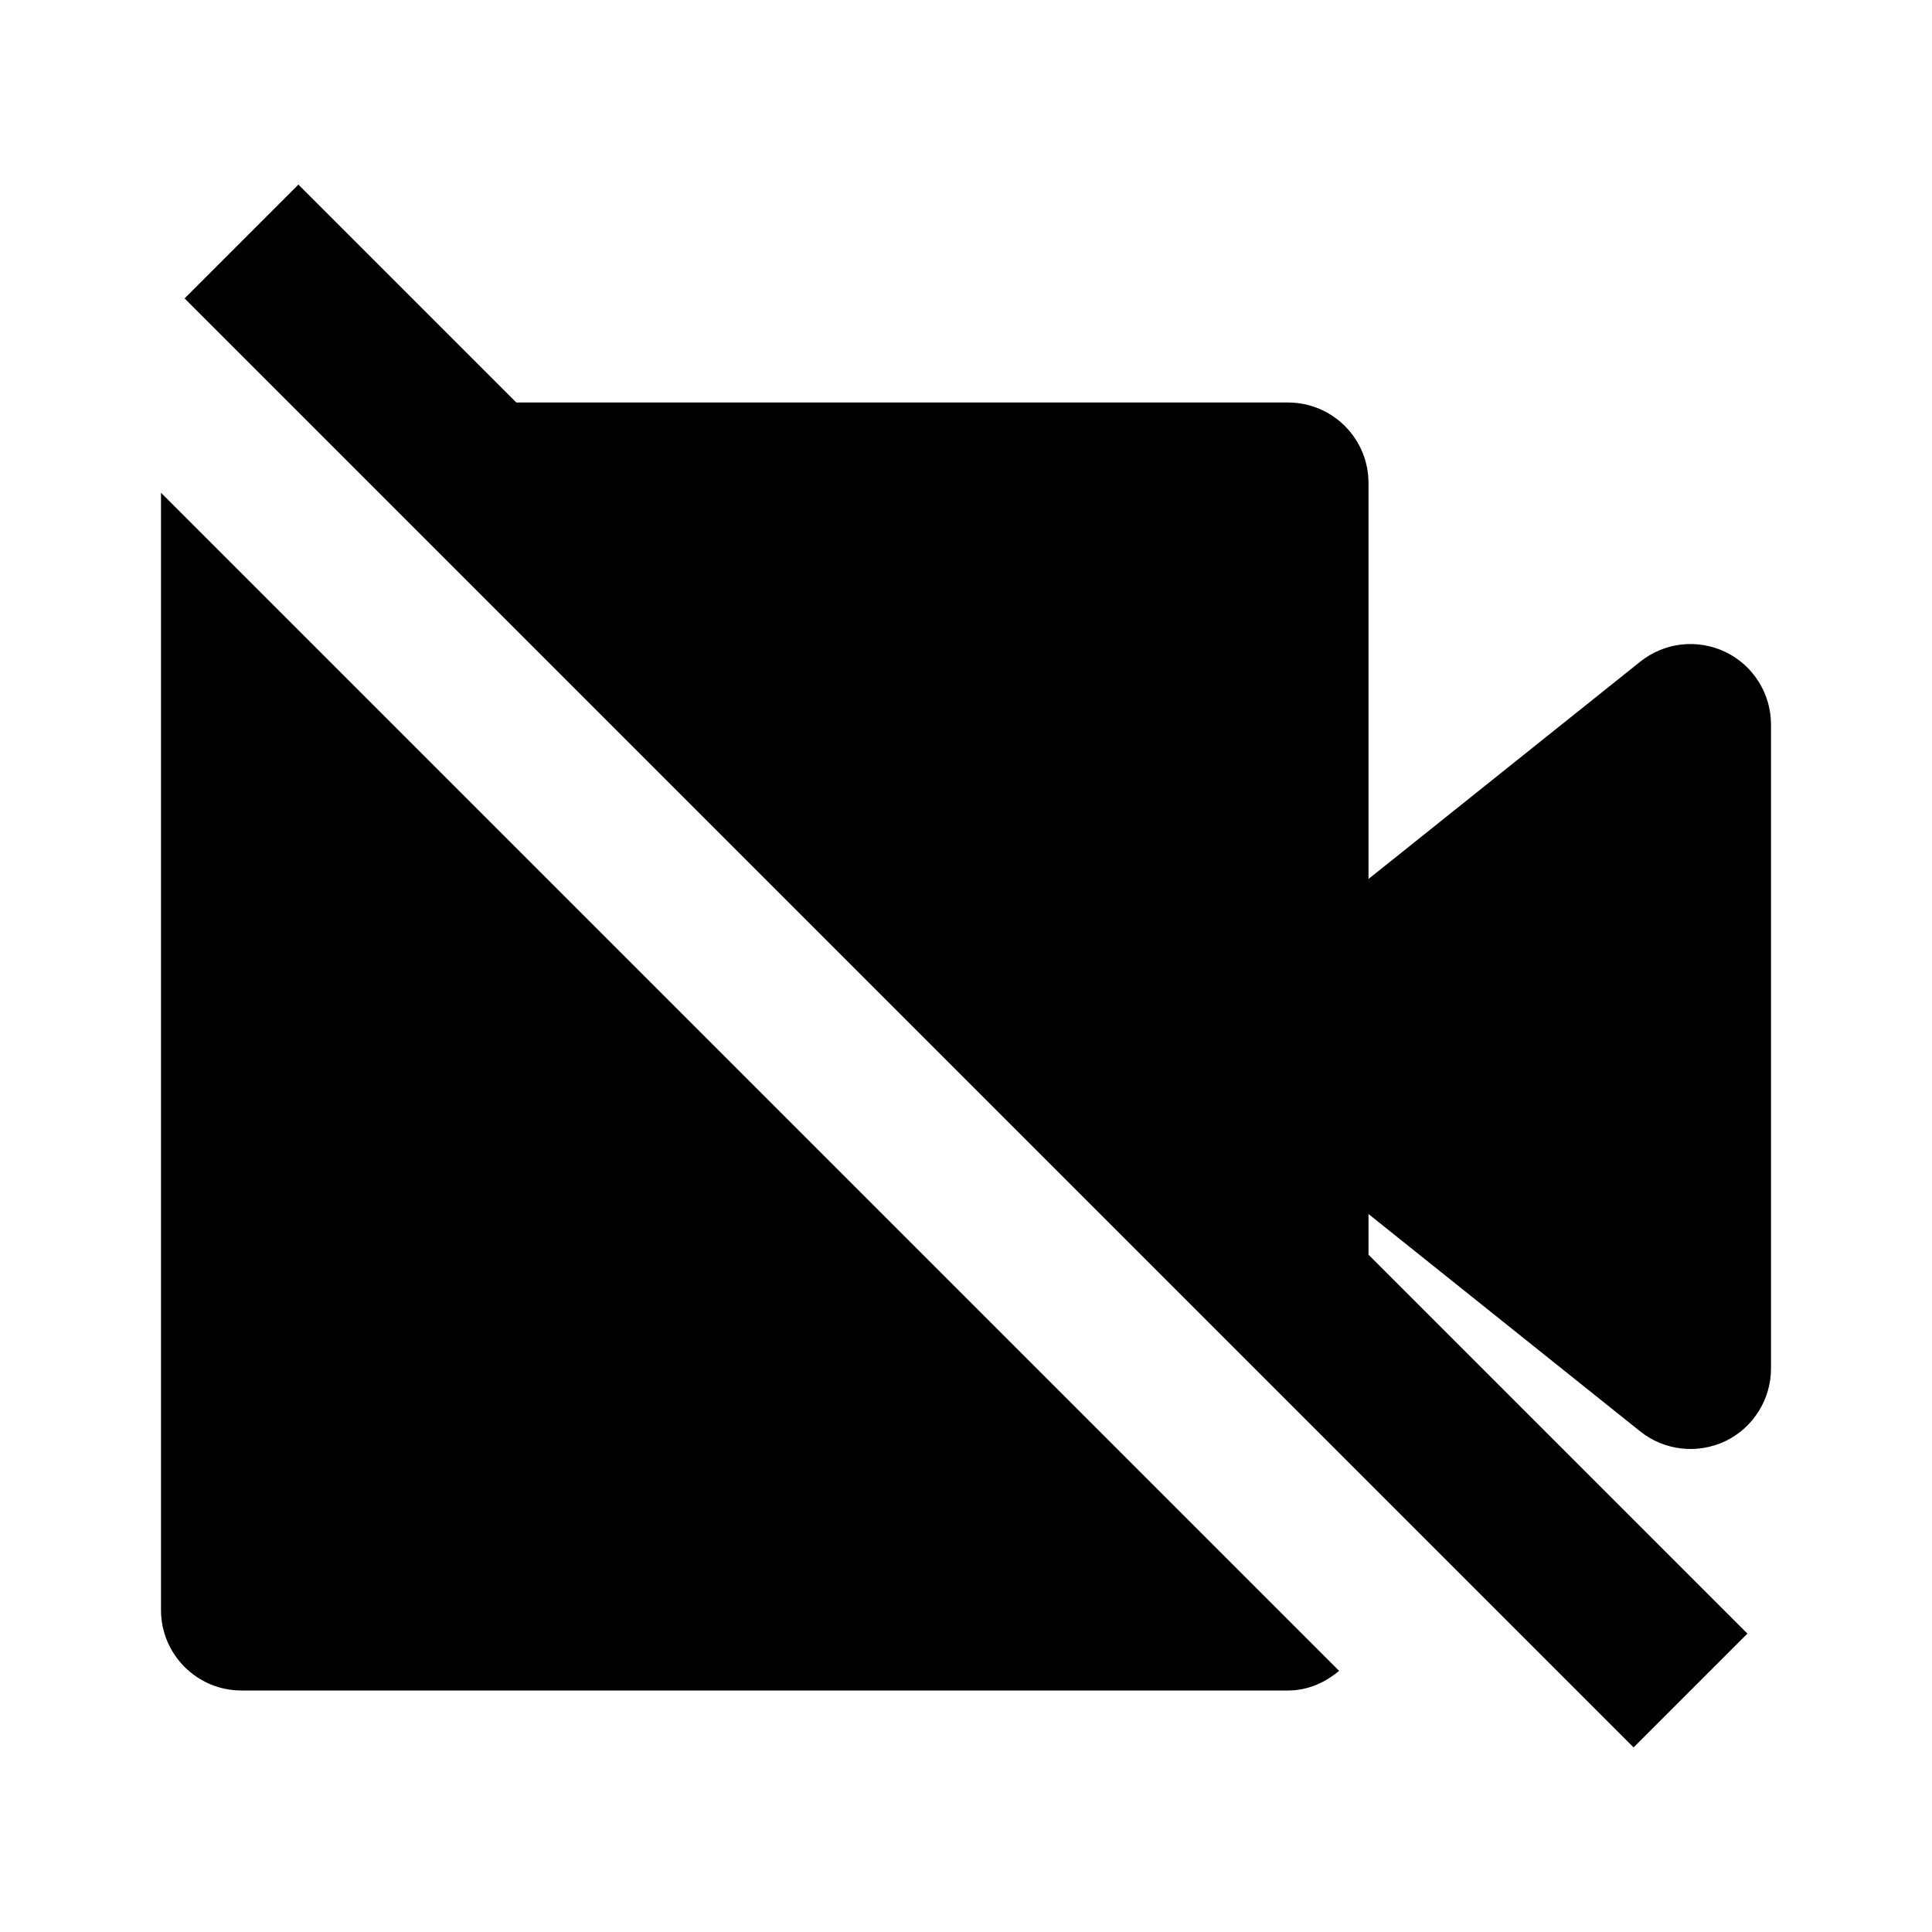 <svg xmlns="http://www.w3.org/2000/svg" width="24" height="24" viewBox="0 0 24 24"><path d="M3 21h13c.245 0 .461-.098.635-.244L2 6.121V20C2 20.552 2.447 21 3 21zM21.434 8.099c-.349-.166-.758-.12-1.059.121L17 10.919V6c0-.552-.447-1-1-1H6.414L3.707 2.293 2.293 3.707l18 18 1.414-1.414L17 15.586v-.505l3.375 2.7c.3.24.712.286 1.059.121C21.779 17.735 22 17.384 22 17V9C22 8.616 21.779 8.265 21.434 8.099z"/></svg>